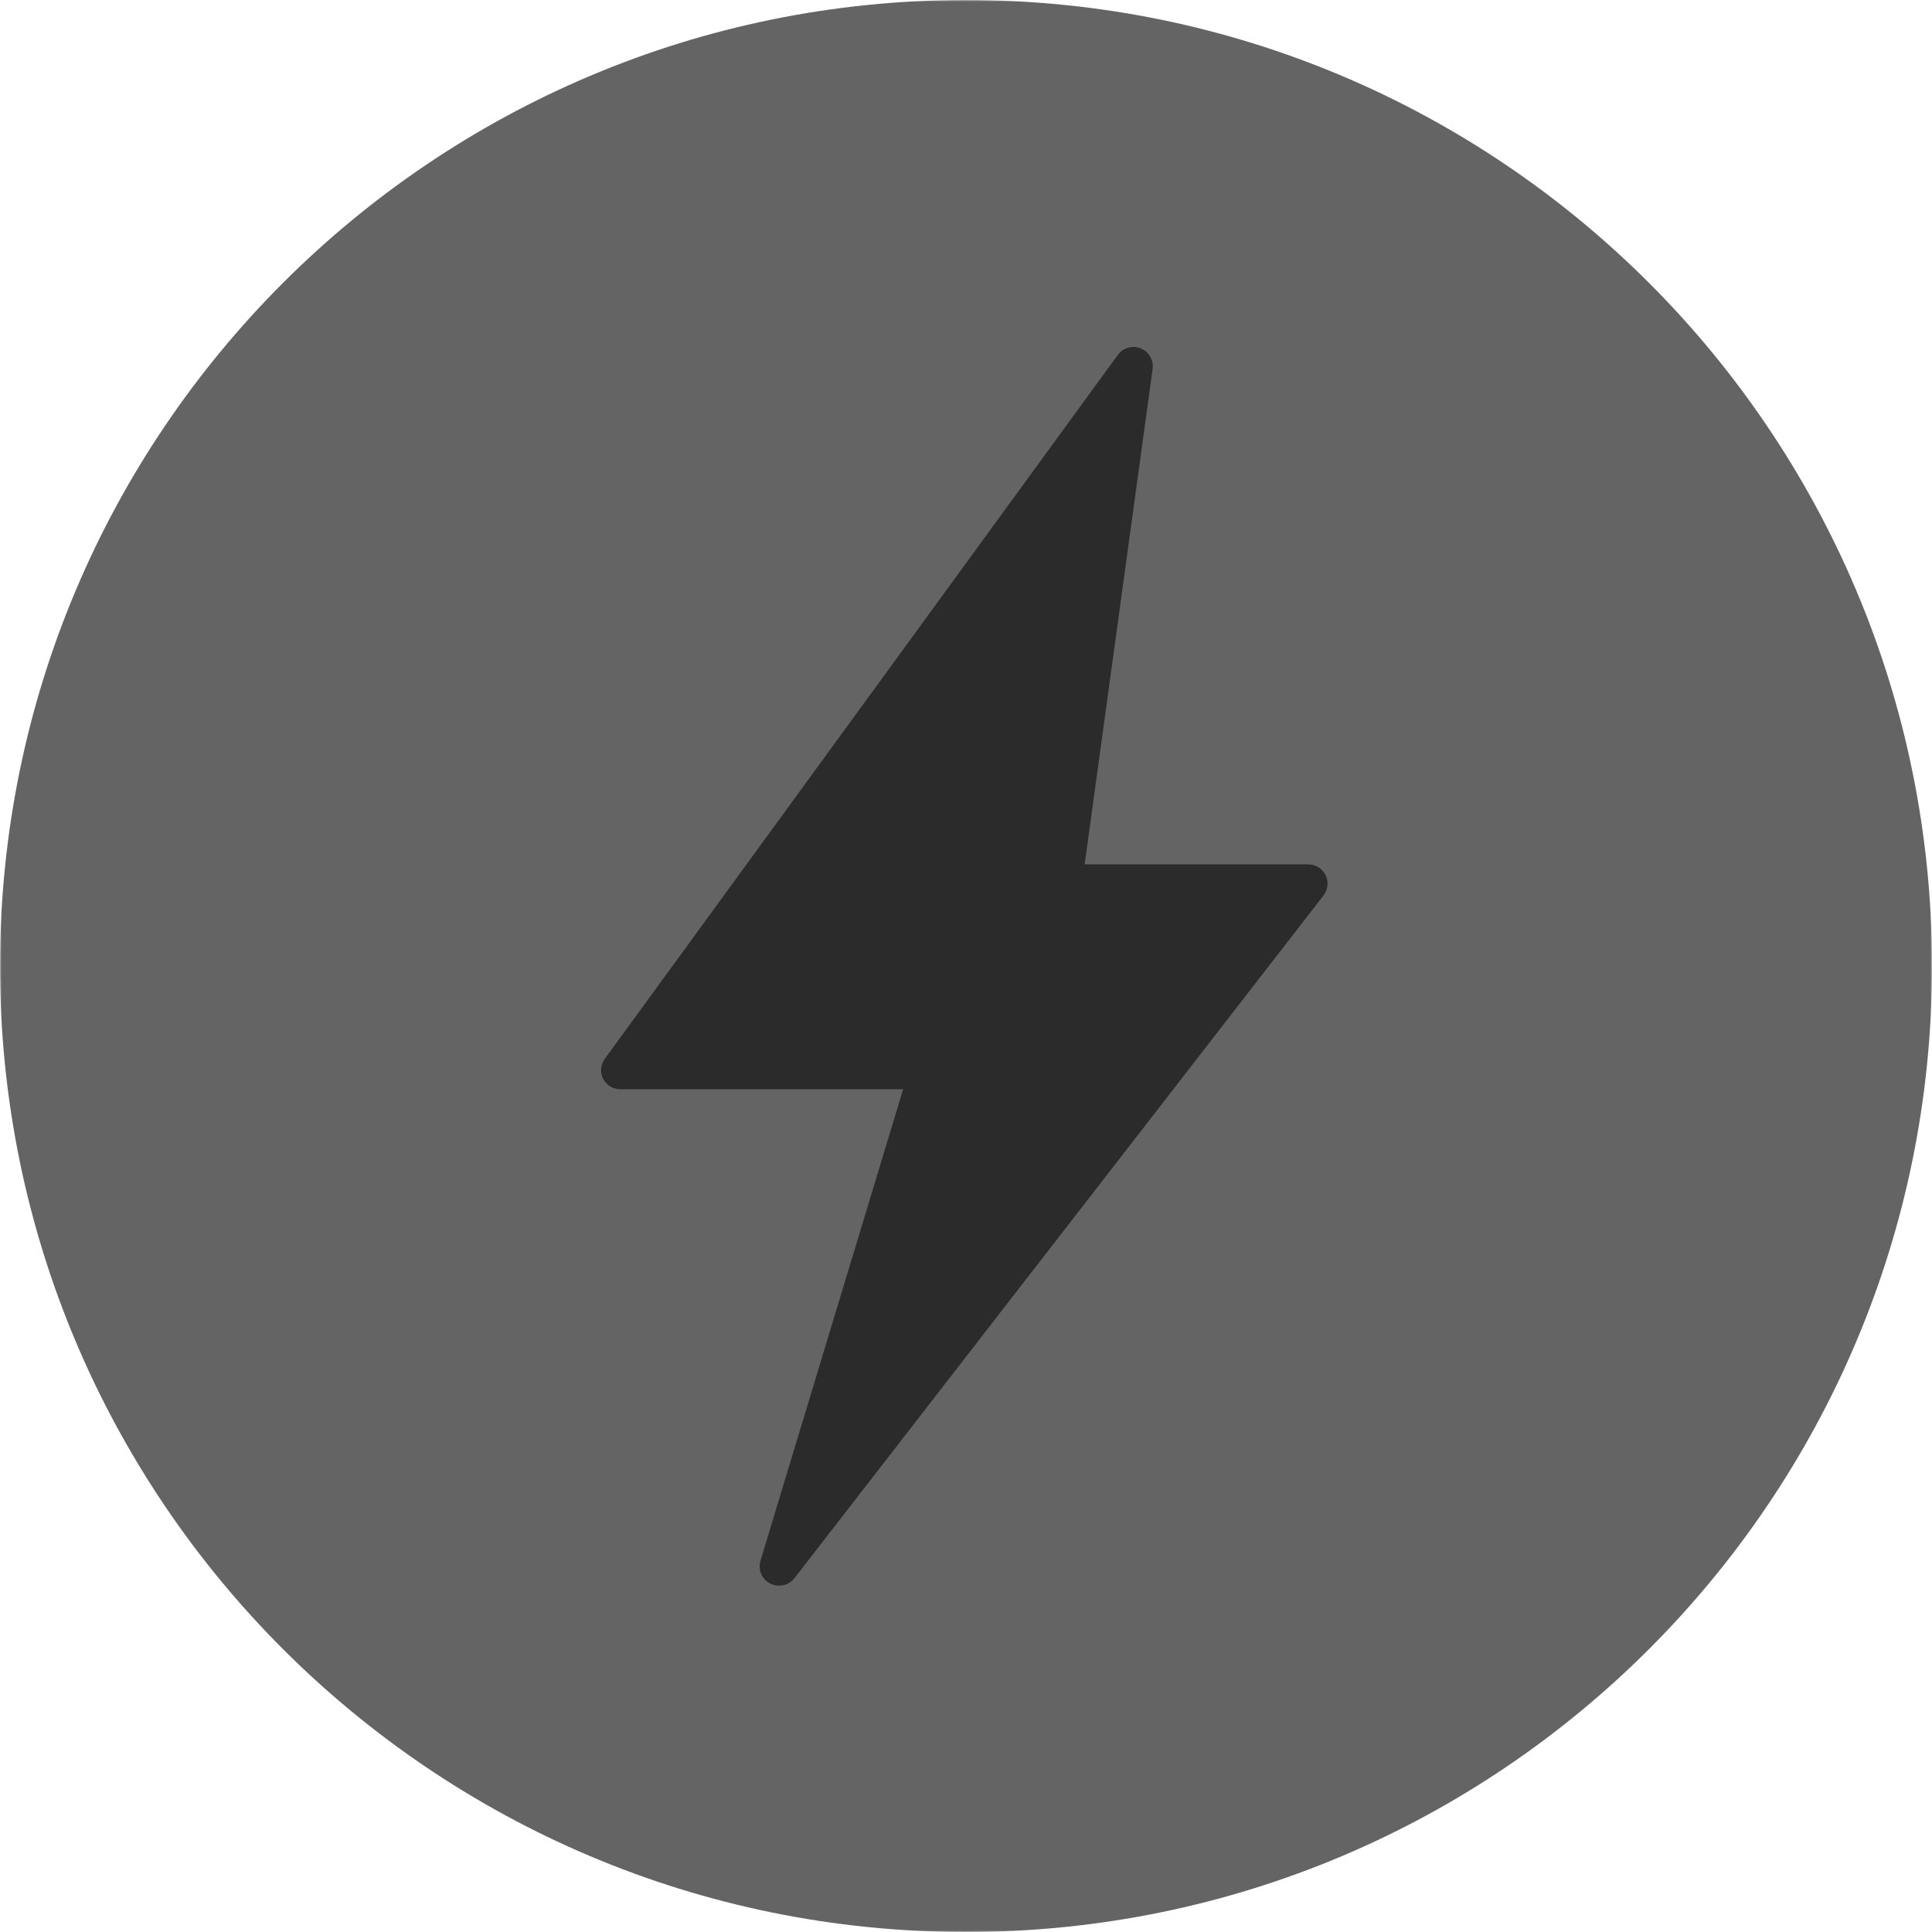 <svg xmlns="http://www.w3.org/2000/svg" xmlns:xlink="http://www.w3.org/1999/xlink" width="800" zoomAndPan="magnify" viewBox="0 0 600 600" height="800" preserveAspectRatio="xMidYMid meet" version="1.2"><defs><filter x="0%" y="0%" width="100%" filterUnits="objectBoundingBox" id="3dc9c65959" height="100%"><feColorMatrix values="0 0 0 0 1 0 0 0 0 1 0 0 0 0 1 0 0 0 1 0" type="matrix" in="SourceGraphic"/></filter><clipPath id="5f319dad33"><path d="M 300 0 C 134.316 0 0 134.316 0 300 C 0 465.684 134.316 600 300 600 C 465.684 600 600 465.684 600 300 C 600 134.316 465.684 0 300 0 Z M 300 0 "/></clipPath><clipPath id="0dee11b0fb"><rect x="0" width="600" y="0" height="600"/></clipPath><clipPath id="1eed0ce0d1"><path d="M 186 107.18 L 413 107.18 L 413 492.68 L 186 492.68 Z M 186 107.18 "/></clipPath></defs><g id="e5a70004e1"><rect x="0" width="600" y="0" height="600" style="fill:#ffffff;fill-opacity:1;stroke:none;"/><rect x="0" width="600" y="0" height="600" style="fill:#ffffff;fill-opacity:1;stroke:none;"/><g mask="url(#d144799bcd)" transform="matrix(1,0,0,1,0,-0)"><g clip-path="url(#0dee11b0fb)"><g clip-rule="nonzero" clip-path="url(#5f319dad33)"><rect x="0" width="600" height="600" y="0" style="fill:#2b2b2b;fill-opacity:1;stroke:none;"/></g></g><mask id="d144799bcd"><g filter="url(#3dc9c65959)"><rect x="0" width="600" y="0" height="600" style="fill:#000000;fill-opacity:0.73;stroke:none;"/></g></mask></g><g clip-rule="nonzero" clip-path="url(#1eed0ce0d1)"><path style=" stroke:none;fill-rule:nonzero;fill:#2b2b2b;fill-opacity:1;" d="M 411.016 278.109 L 246.699 490.148 C 246.125 490.875 245.422 491.438 244.586 491.84 C 243.754 492.242 242.875 492.438 241.949 492.434 C 240.969 492.457 240.047 492.238 239.184 491.773 C 238.559 491.453 238.008 491.031 237.527 490.516 C 237.047 490 236.672 489.418 236.398 488.773 C 236.121 488.125 235.965 487.449 235.93 486.746 C 235.891 486.043 235.977 485.355 236.18 484.68 L 280.477 338.273 L 192.605 338.273 C 192.051 338.27 191.508 338.195 190.973 338.043 C 190.441 337.891 189.938 337.668 189.465 337.375 C 188.992 337.082 188.57 336.734 188.195 336.324 C 187.82 335.914 187.508 335.461 187.258 334.969 C 187.027 334.488 186.867 333.988 186.77 333.469 C 186.676 332.949 186.648 332.426 186.688 331.898 C 186.73 331.371 186.84 330.855 187.02 330.359 C 187.195 329.859 187.438 329.391 187.738 328.957 L 347.129 110.246 C 347.523 109.699 347.996 109.234 348.543 108.848 C 349.094 108.461 349.691 108.176 350.34 107.988 C 350.984 107.805 351.645 107.73 352.316 107.766 C 352.988 107.801 353.637 107.945 354.258 108.195 C 354.883 108.449 355.445 108.797 355.953 109.238 C 356.461 109.68 356.879 110.195 357.215 110.777 C 357.547 111.359 357.777 111.984 357.902 112.645 C 358.031 113.305 358.043 113.969 357.945 114.633 L 336.852 268.434 L 406.27 268.434 C 406.832 268.434 407.383 268.508 407.926 268.664 C 408.469 268.816 408.977 269.043 409.457 269.34 C 409.934 269.637 410.363 269.996 410.738 270.414 C 411.117 270.832 411.43 271.293 411.68 271.801 C 411.922 272.305 412.094 272.832 412.191 273.383 C 412.289 273.938 412.305 274.492 412.25 275.051 C 412.191 275.605 412.055 276.145 411.848 276.664 C 411.637 277.188 411.359 277.668 411.016 278.109 Z M 411.016 278.109 "/></g></g></svg>